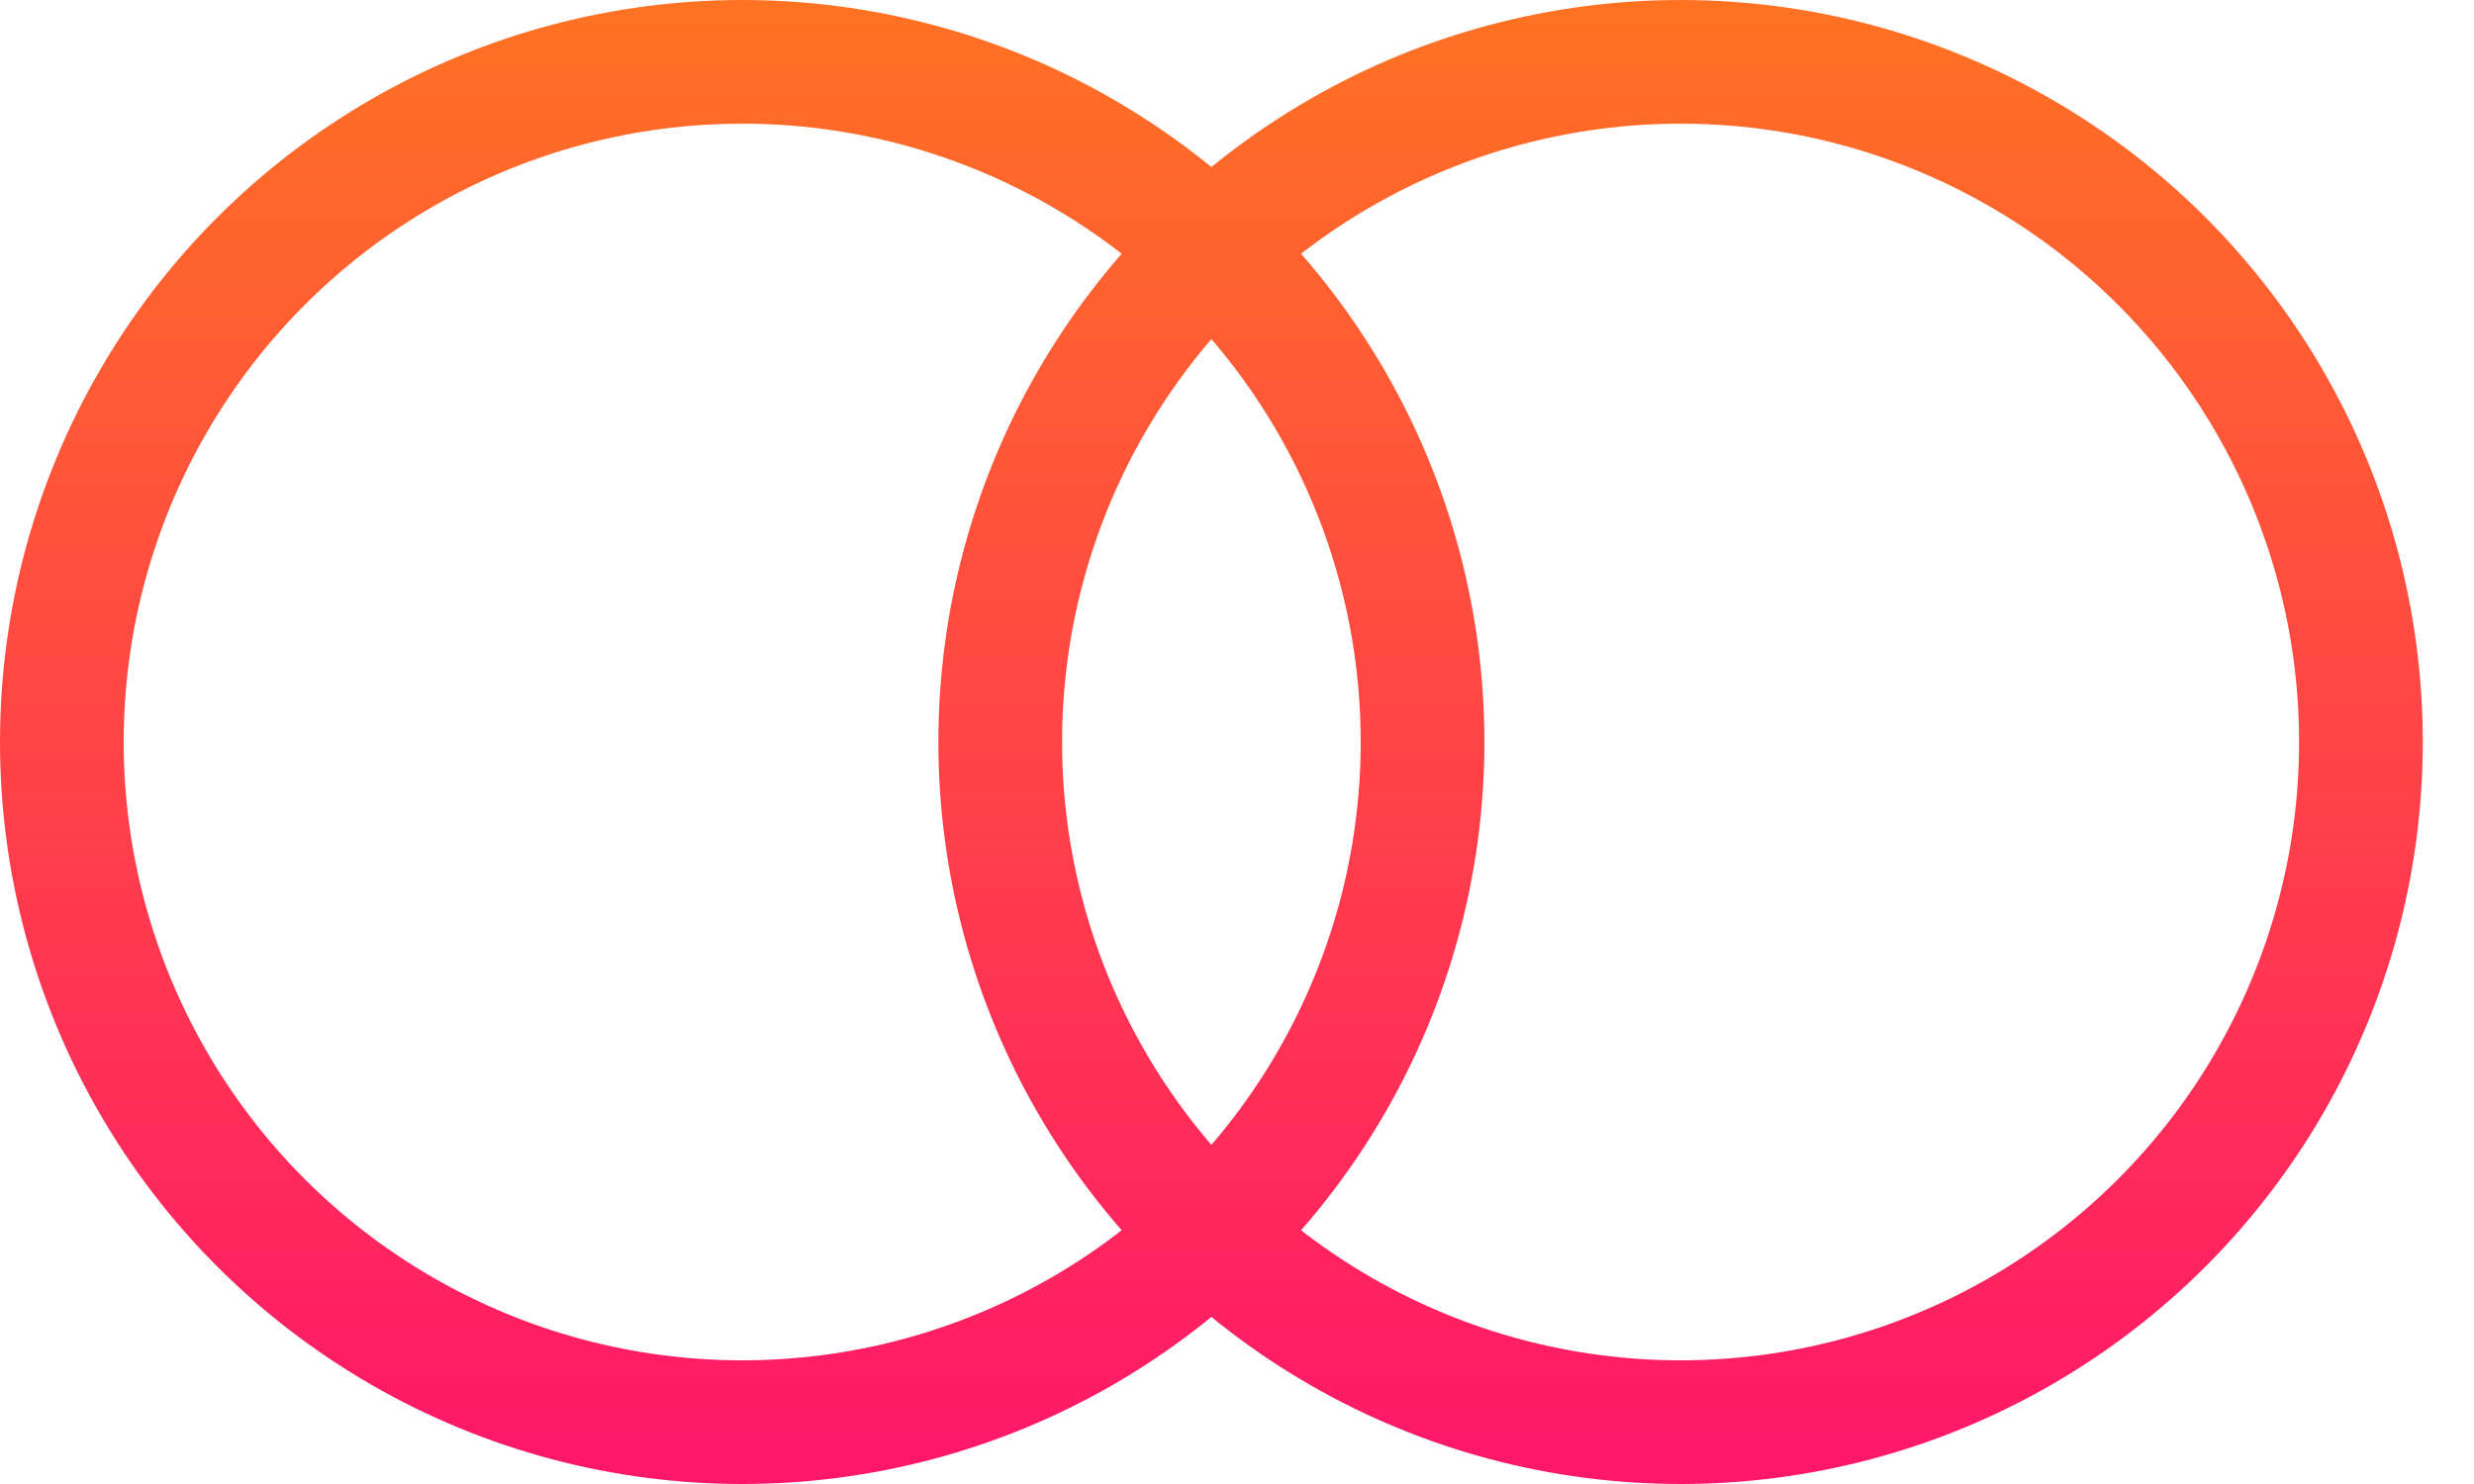<svg width="20" height="12" viewBox="0 0 20 12" fill="none" xmlns="http://www.w3.org/2000/svg">
<circle cx="6" cy="6" r="5.5" transform="matrix(-1 0 0 1 19.586 0)" stroke="url(#paint0_linear_1217_636)"/>
<circle cx="6" cy="6" r="5.5" transform="matrix(-1 0 0 1 12 0)" stroke="url(#paint1_linear_1217_636)"/>
<defs>
<linearGradient id="paint0_linear_1217_636" x1="6" y1="0" x2="6" y2="12" gradientUnits="userSpaceOnUse">
<stop stop-color="#FF7222"/>
<stop offset="1" stop-color="#FF166A"/>
</linearGradient>
<linearGradient id="paint1_linear_1217_636" x1="6" y1="0" x2="6" y2="12" gradientUnits="userSpaceOnUse">
<stop stop-color="#FF7222"/>
<stop offset="1" stop-color="#FF166A"/>
</linearGradient>
</defs>
</svg>
